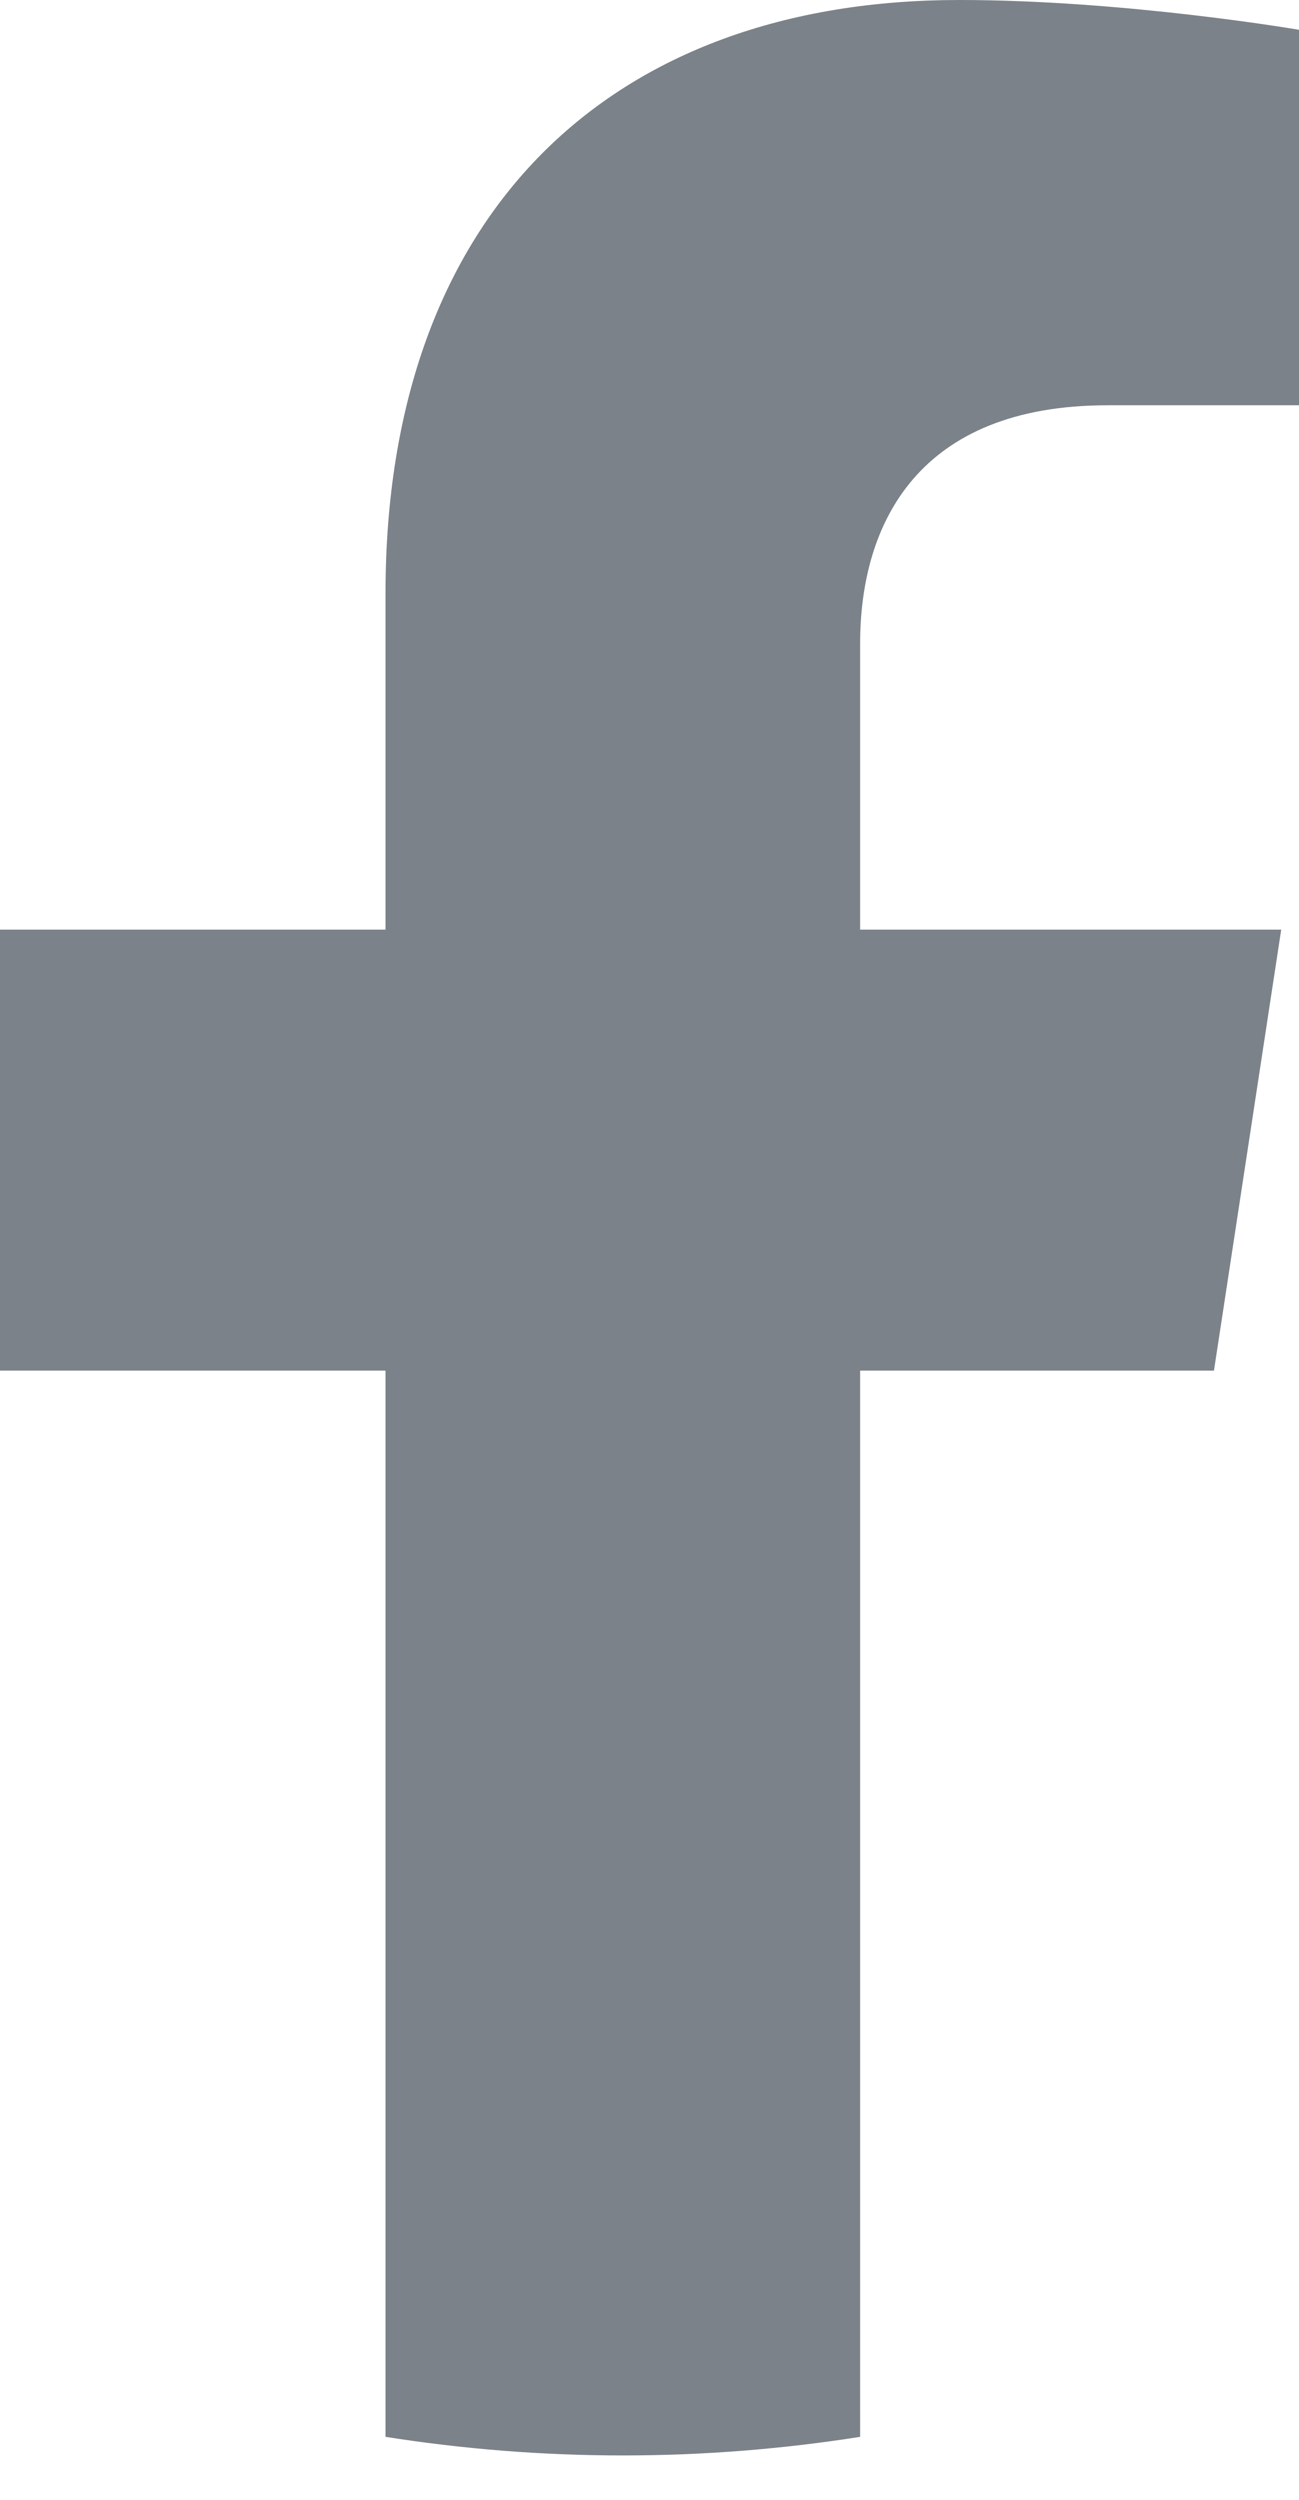 <svg width="13" height="25" viewBox="0 0 13 25" fill="none" xmlns="http://www.w3.org/2000/svg">
<path d="M12.149 13.707L12.822 9.297H8.608V6.436C8.608 5.228 9.196 4.053 11.084 4.053H13V0.298C13 0.298 11.262 0 9.599 0C6.127 0 3.858 2.111 3.858 5.936V9.297H0V13.707H3.858V24.37C4.633 24.492 5.425 24.556 6.233 24.556C7.041 24.556 7.834 24.492 8.608 24.37V13.707H12.149Z" fill="#7B8289"/>
</svg>

